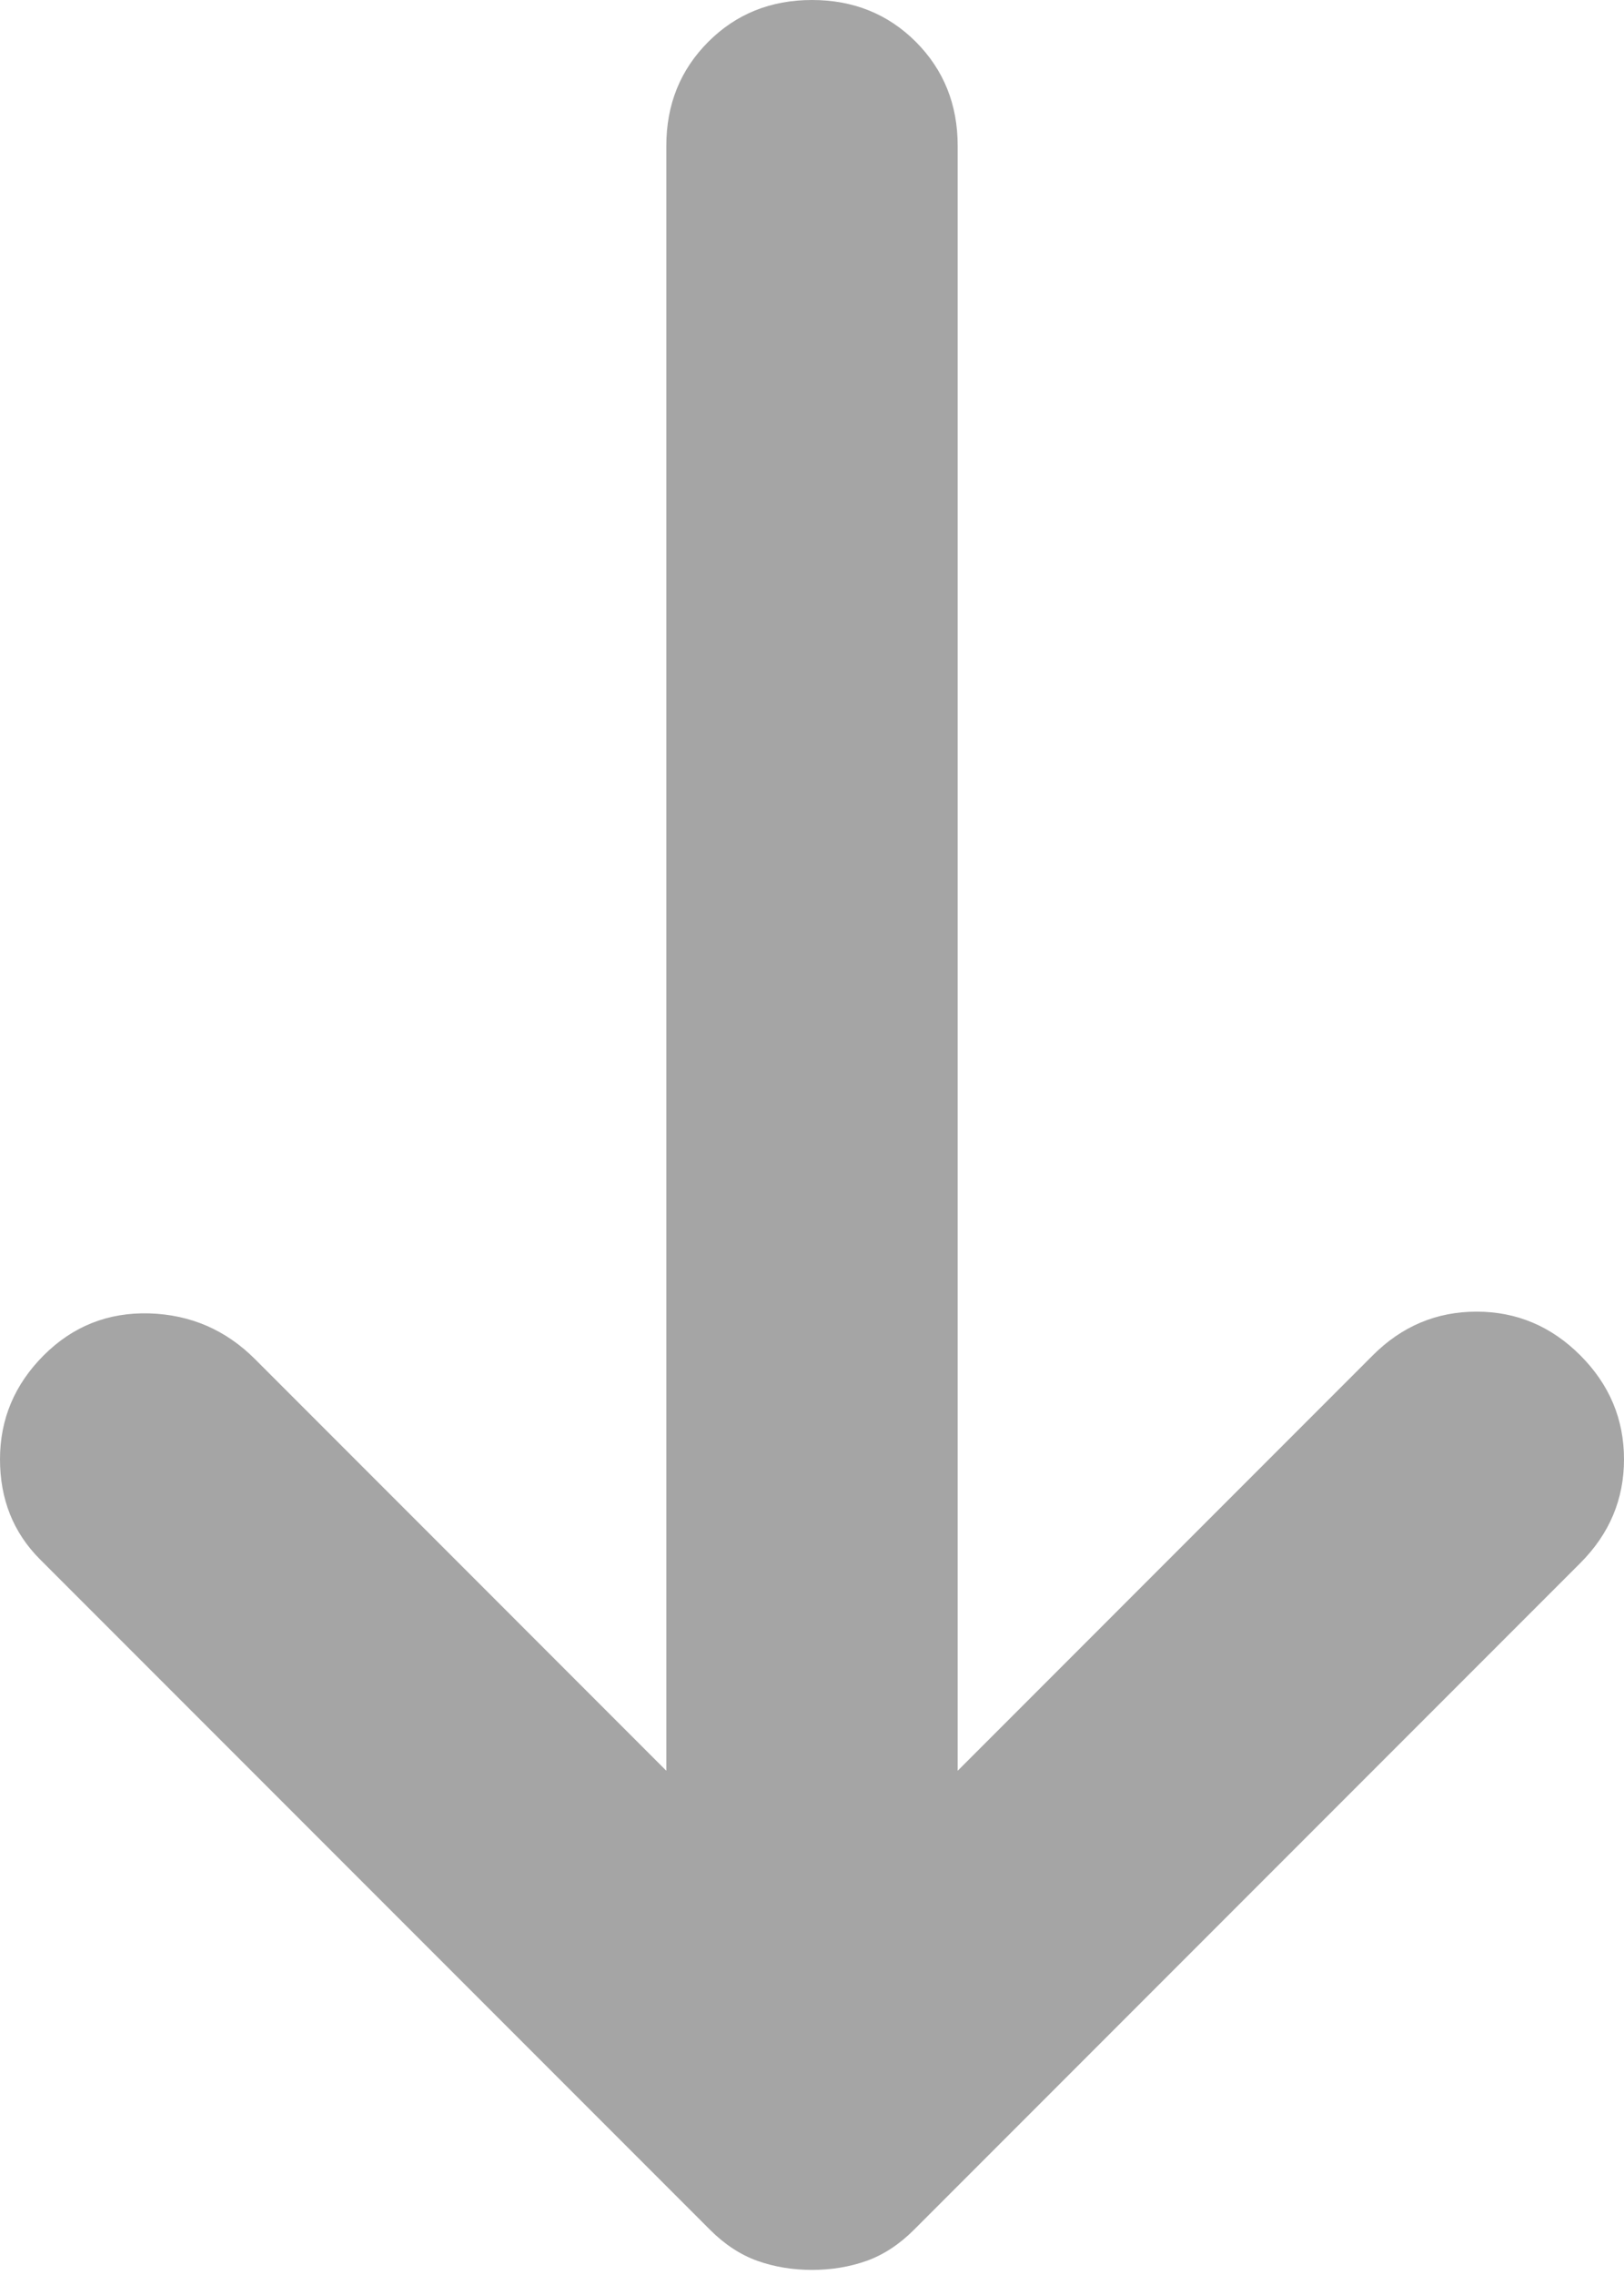 <?xml version="1.0" encoding="UTF-8"?> <svg xmlns="http://www.w3.org/2000/svg" width="30" height="42" viewBox="0 0 30 42" fill="none"> <path d="M0.807 25.022C1.345 24.484 1.996 24.226 2.758 24.247C3.52 24.271 4.17 24.552 4.709 25.09L12.309 32.691L12.309 2.691C12.309 1.928 12.568 1.289 13.084 0.772C13.599 0.257 14.238 0 15 0C15.762 0 16.402 0.257 16.918 0.772C17.433 1.289 17.691 1.928 17.691 2.691V32.691L25.359 25.022C25.897 24.484 26.536 24.215 27.277 24.215C28.016 24.215 28.655 24.484 29.193 25.022C29.731 25.561 30 26.2 30 26.941C30 27.68 29.731 28.318 29.193 28.856L16.883 41.166C16.614 41.435 16.323 41.626 16.009 41.739C15.695 41.85 15.359 41.906 15 41.906C14.641 41.906 14.305 41.85 13.991 41.739C13.677 41.626 13.386 41.435 13.117 41.166L0.74 28.789C0.247 28.296 6.35069e-05 27.68 6.35069e-05 26.941C6.35069e-05 26.2 0.269 25.561 0.807 25.022Z" fill="#A5A5A5"></path> </svg> 